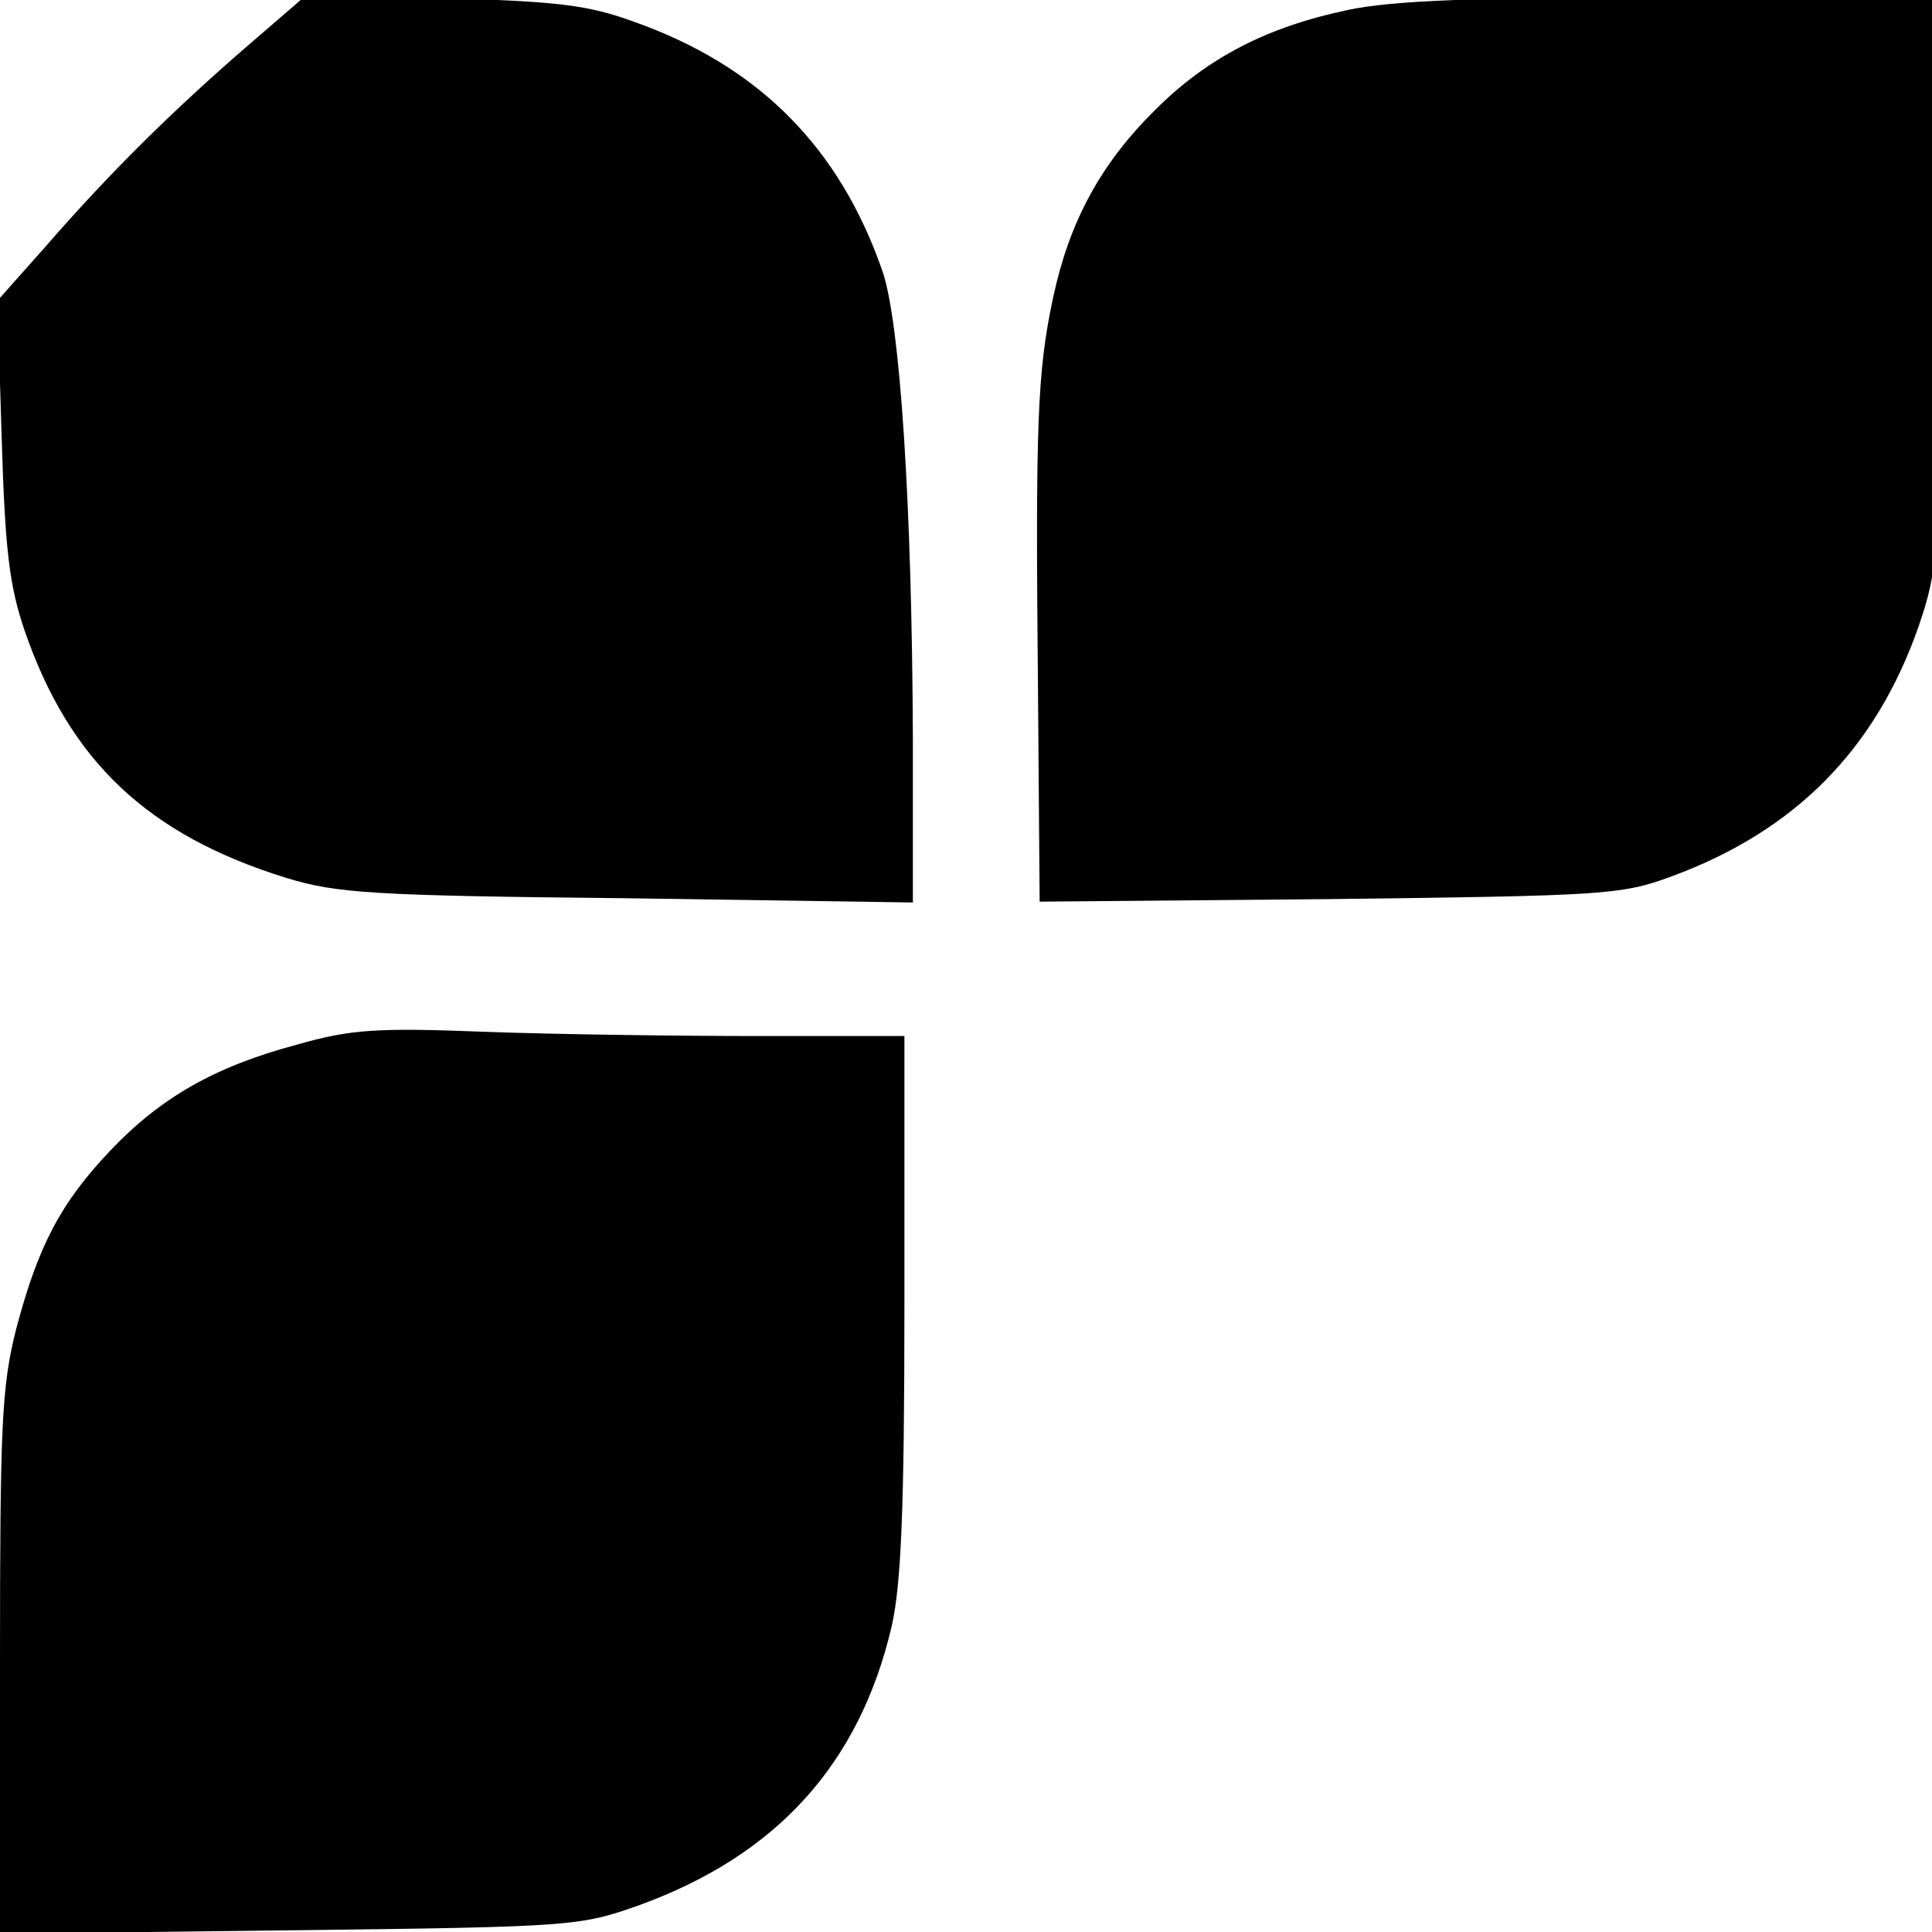 <svg height="16pt" preserveAspectRatio="xMidYMid meet" viewBox="0 0 16 16" width="16pt" xmlns="http://www.w3.org/2000/svg"><g transform="matrix(.007 0 0 -.007 0 16)"><path d="m290 2229c-83-72-158-145-237-236l-56-63 5-163c4-132 9-174 27-227 53-154 145-242 310-293 59-18 100-21 404-24l337-5v194c-1 275-15 492-36 553-51 147-147 243-294 295-55 20-90 24-226 28l-161 4z"/><path d="m1595 2274c-96-20-167-57-228-118-65-64-102-133-121-222-19-88-21-152-18-462l2-253 343 3c328 4 345 5 405 27 146 54 241 150 292 296 23 68 24 81 28 408l4 337-319-1c-238 0-336-4-388-15z"/><path d="m352 1050c-98-26-162-63-221-125-60-63-86-114-112-212-17-68-19-112-19-395v-320l343 4c339 4 343 5 414 30 162 59 260 167 298 330 11 49 15 136 15 381v317h-173c-96 0-241 2-323 5-128 5-159 3-222-15z"/></g></svg>